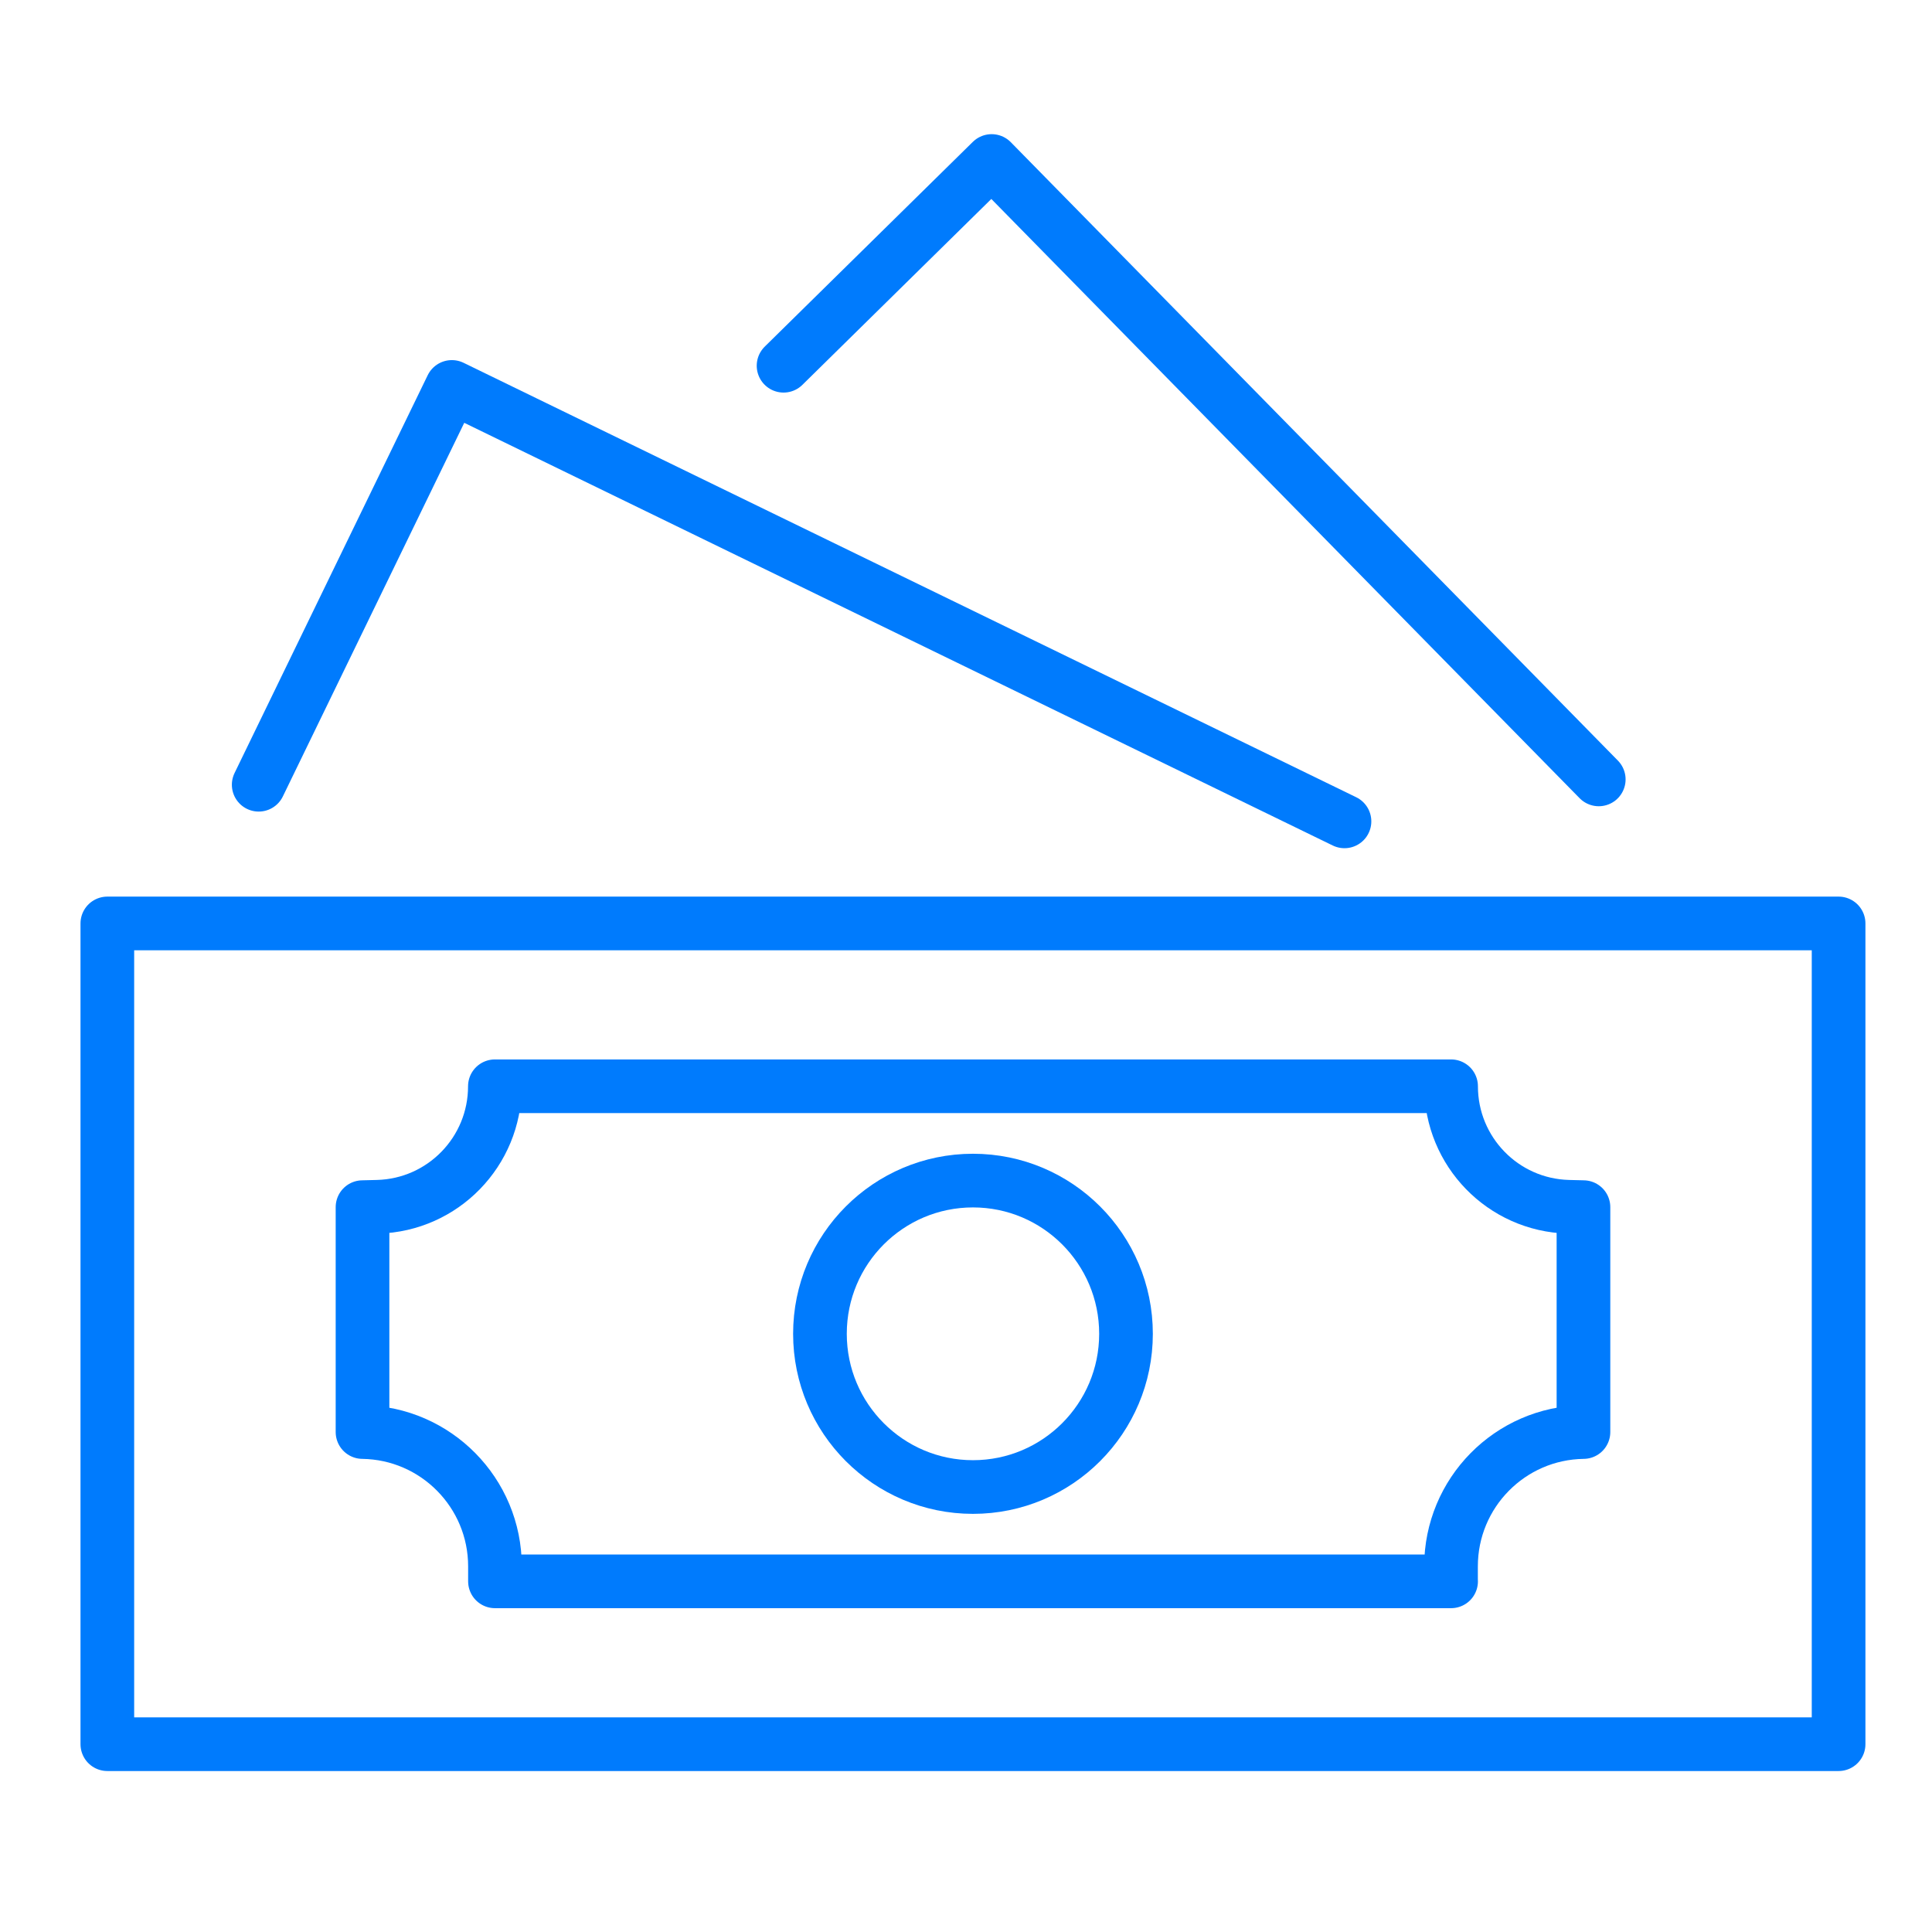 <svg width="72" height="72" viewBox="0 0 72 72" fill="none" xmlns="http://www.w3.org/2000/svg">
<path d="M68.519 34.414H4V65.001H68.519V34.414Z" stroke="#007BFD" stroke-width="2" stroke-linecap="round" stroke-linejoin="round"/>
<path d="M36.26 55.417C39.409 55.417 41.963 52.86 41.963 49.707C41.963 46.553 39.409 43.997 36.26 43.997C33.11 43.997 30.557 46.553 30.557 49.707C30.557 52.86 33.11 55.417 36.26 55.417Z" stroke="#007BFD" stroke-width="2" stroke-linecap="round" stroke-linejoin="round"/>
<path d="M54.075 58.932V58.374C54.075 55.636 56.273 53.404 59.011 53.368V44.987L58.445 44.973C56.015 44.908 54.078 42.918 54.078 40.482H18.443C18.443 42.918 16.506 44.908 14.075 44.973L13.51 44.987V53.368C16.245 53.404 18.446 55.636 18.446 58.374V58.932H54.078H54.075Z" stroke="#007BFD" stroke-width="2" stroke-linecap="round" stroke-linejoin="round"/>
<path d="M9.641 29.245L16.839 14.42L50.105 30.61" stroke="#007BFD" stroke-width="2" stroke-linecap="round" stroke-linejoin="round"/>
<path d="M29.201 13.63L36.956 6L59.581 29.046" stroke="#007BFD" stroke-width="2" stroke-linecap="round" stroke-linejoin="round"/>
</svg>
